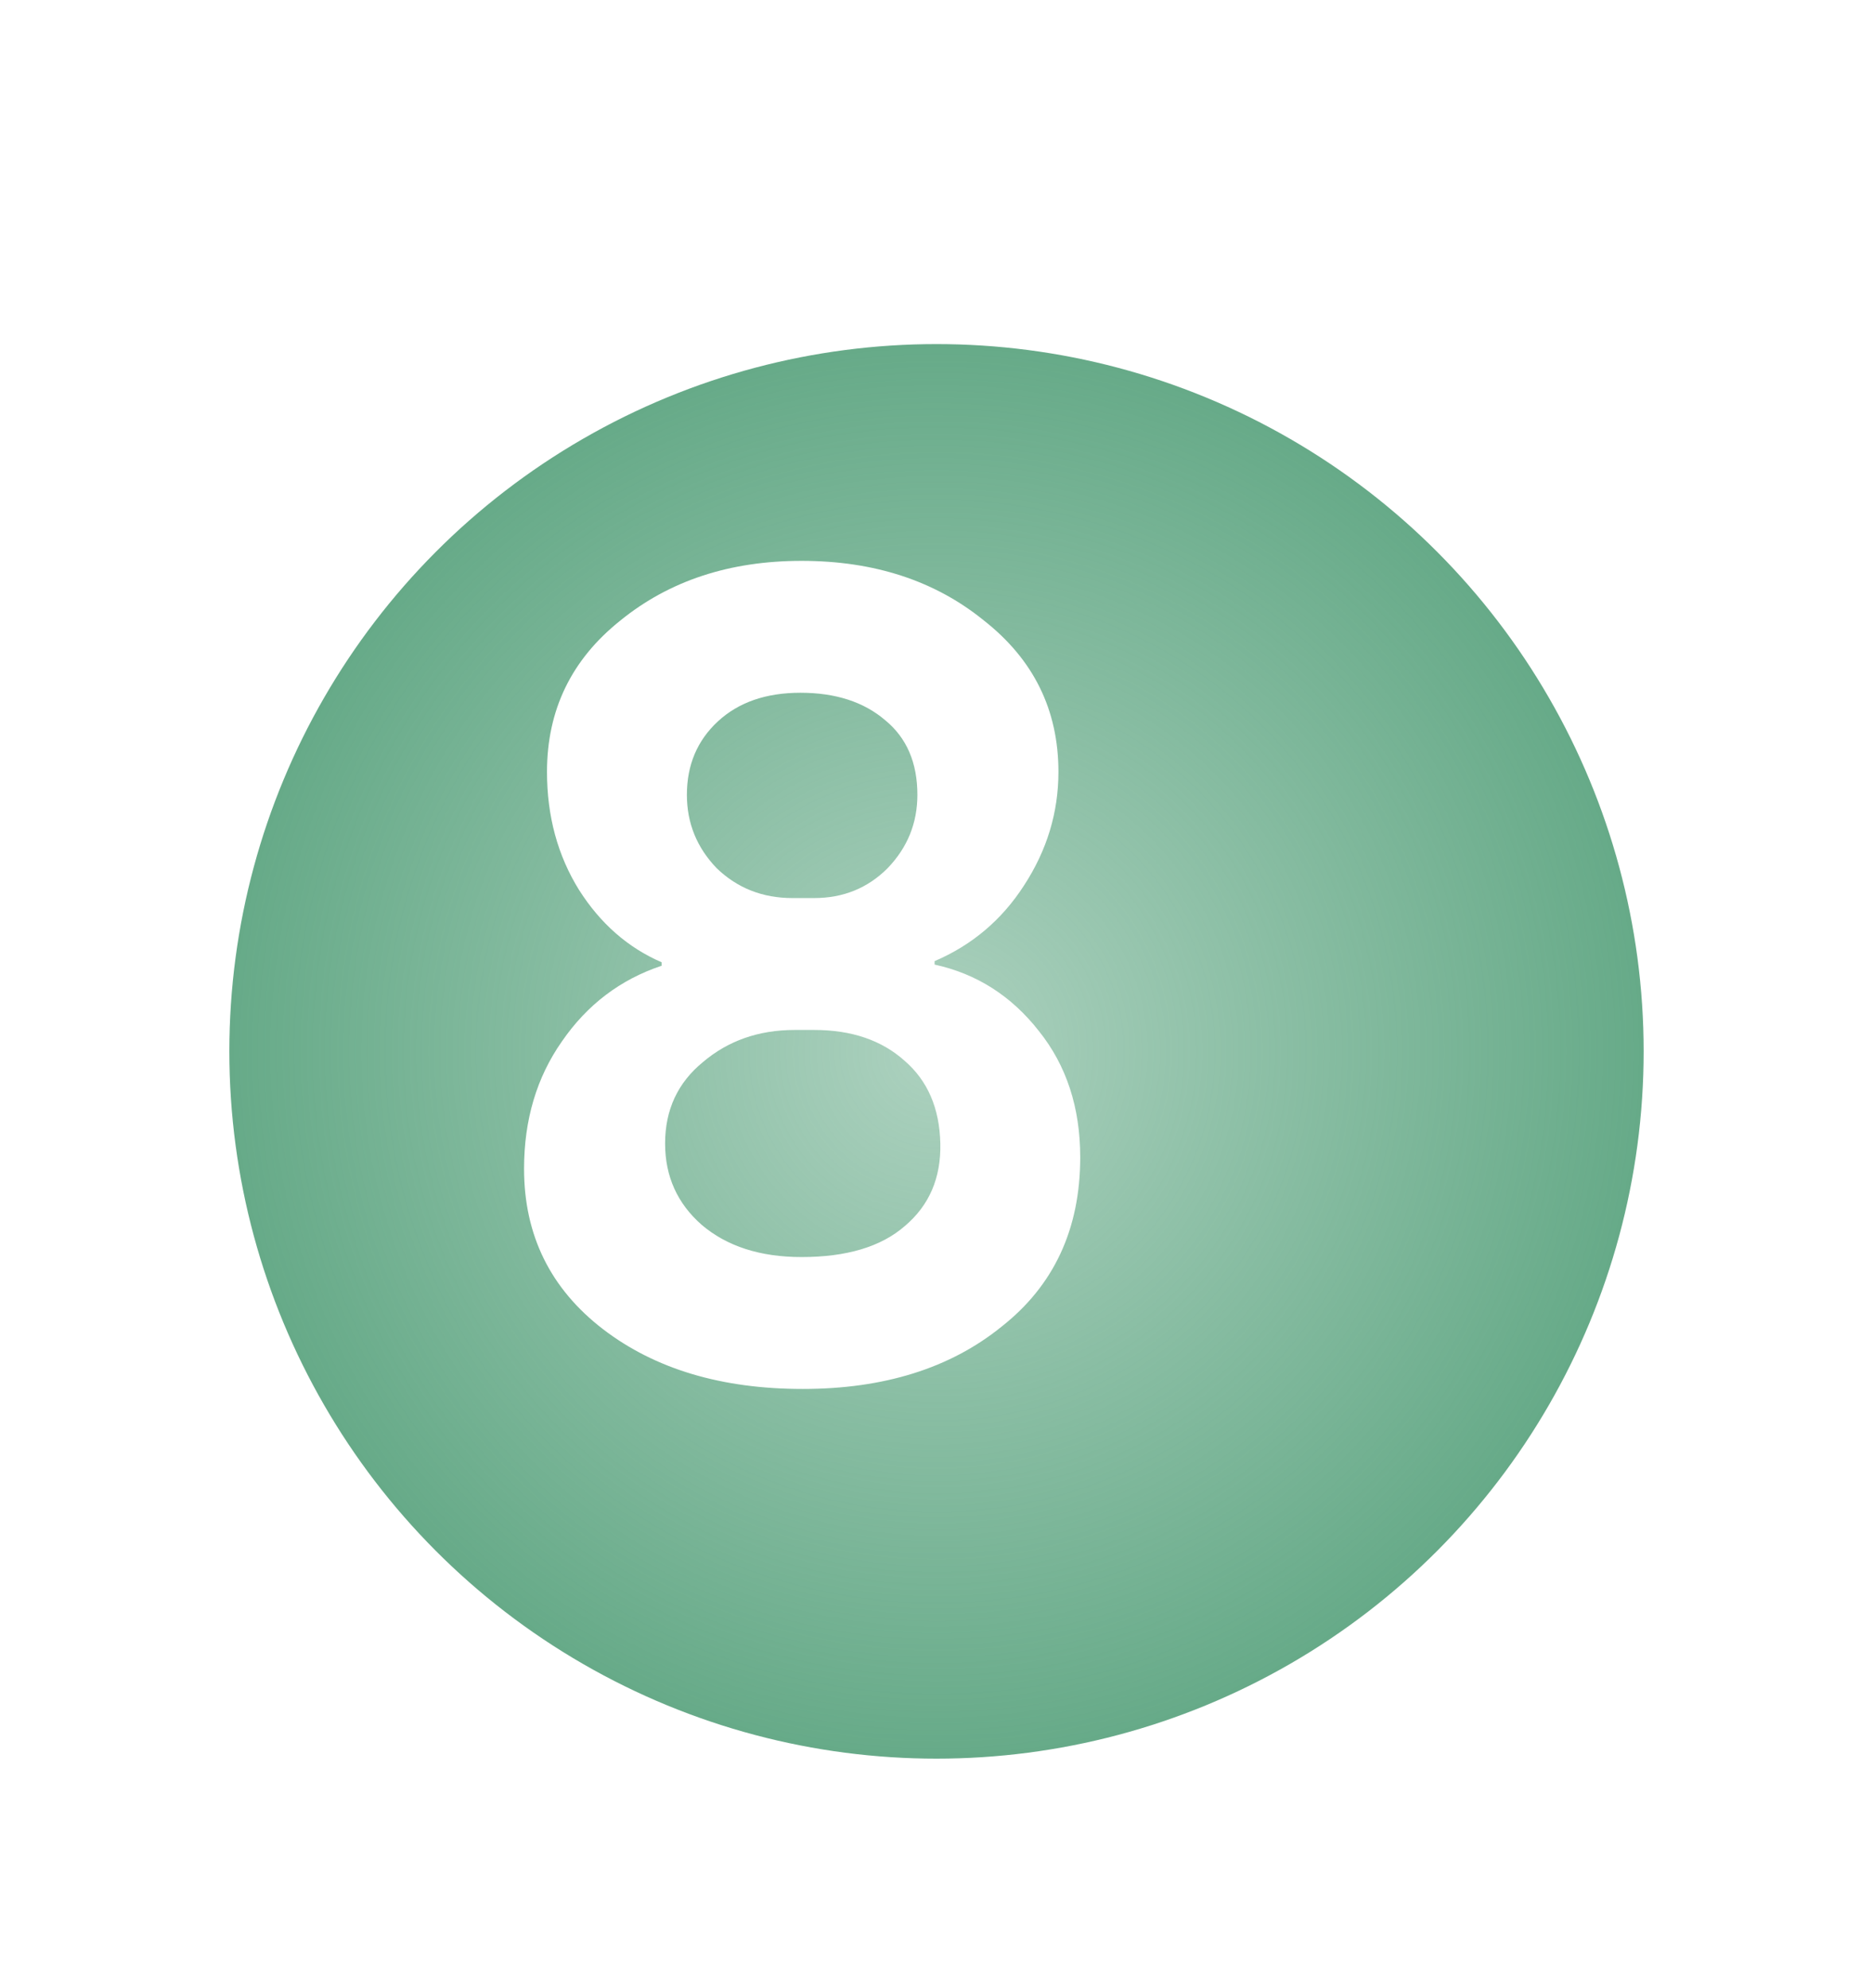 <?xml version="1.0" encoding="UTF-8"?> <svg xmlns="http://www.w3.org/2000/svg" width="49" height="52" viewBox="0 0 49 52" fill="none"> <g filter="url(#filter0_d)"> <circle cx="21.5" cy="25.5" r="18.5" fill="url(#paint0_radial)"></circle> </g> <path d="M20.73 23.49H21.3C22.06 23.49 22.7 23.23 23.22 22.71C23.74 22.17 24 21.53 24 20.79C24 19.95 23.72 19.3 23.16 18.84C22.6 18.36 21.86 18.12 20.94 18.12C20.04 18.12 19.32 18.37 18.78 18.87C18.24 19.37 17.97 20.01 17.97 20.79C17.97 21.53 18.23 22.17 18.75 22.71C19.29 23.23 19.95 23.49 20.73 23.49ZM21.3 26.94H20.79C19.85 26.94 19.05 27.22 18.39 27.78C17.73 28.32 17.4 29.03 17.4 29.91C17.4 30.77 17.72 31.48 18.36 32.04C19.02 32.6 19.89 32.88 20.97 32.88C22.15 32.88 23.05 32.61 23.67 32.07C24.31 31.53 24.62 30.81 24.6 29.91C24.58 28.99 24.27 28.27 23.67 27.75C23.07 27.21 22.28 26.94 21.3 26.94ZM13.71 30.57C13.71 29.29 14.04 28.18 14.7 27.24C15.36 26.28 16.23 25.62 17.31 25.26V25.17C16.43 24.79 15.71 24.16 15.15 23.28C14.59 22.38 14.31 21.35 14.31 20.19C14.31 18.57 14.95 17.25 16.23 16.23C17.51 15.19 19.09 14.67 20.97 14.67C22.87 14.67 24.46 15.19 25.74 16.23C27.04 17.25 27.69 18.57 27.69 20.19C27.69 21.25 27.39 22.24 26.79 23.16C26.21 24.06 25.43 24.72 24.45 25.14V25.23C25.55 25.47 26.46 26.05 27.18 26.97C27.9 27.87 28.26 28.97 28.26 30.27C28.26 32.15 27.57 33.63 26.19 34.71C24.85 35.79 23.12 36.33 21 36.33C18.88 36.33 17.14 35.81 15.78 34.77C14.4 33.71 13.71 32.31 13.71 30.57Z" fill="white"></path> <defs> <filter id="filter0_d" x="0" y="3" width="49" height="49" filterUnits="userSpaceOnUse" color-interpolation-filters="sRGB"> <feFlood flood-opacity="0" result="BackgroundImageFix"></feFlood> <feColorMatrix in="SourceAlpha" type="matrix" values="0 0 0 0 0 0 0 0 0 0 0 0 0 0 0 0 0 0 127 0"></feColorMatrix> <feOffset dx="3" dy="2"></feOffset> <feGaussianBlur stdDeviation="3"></feGaussianBlur> <feColorMatrix type="matrix" values="0 0 0 0 0 0 0 0 0 0 0 0 0 0 0 0 0 0 0.15 0"></feColorMatrix> <feBlend mode="normal" in2="BackgroundImageFix" result="effect1_dropShadow"></feBlend> <feBlend mode="normal" in="SourceGraphic" in2="effect1_dropShadow" result="shape"></feBlend> </filter> <radialGradient id="paint0_radial" cx="0" cy="0" r="1" gradientUnits="userSpaceOnUse" gradientTransform="translate(21.5 25.5) rotate(90) scale(18.5)"> <stop stop-color="#66AA88" stop-opacity="0.54"></stop> <stop offset="1" stop-color="#66AA88"></stop> </radialGradient> </defs> </svg> 